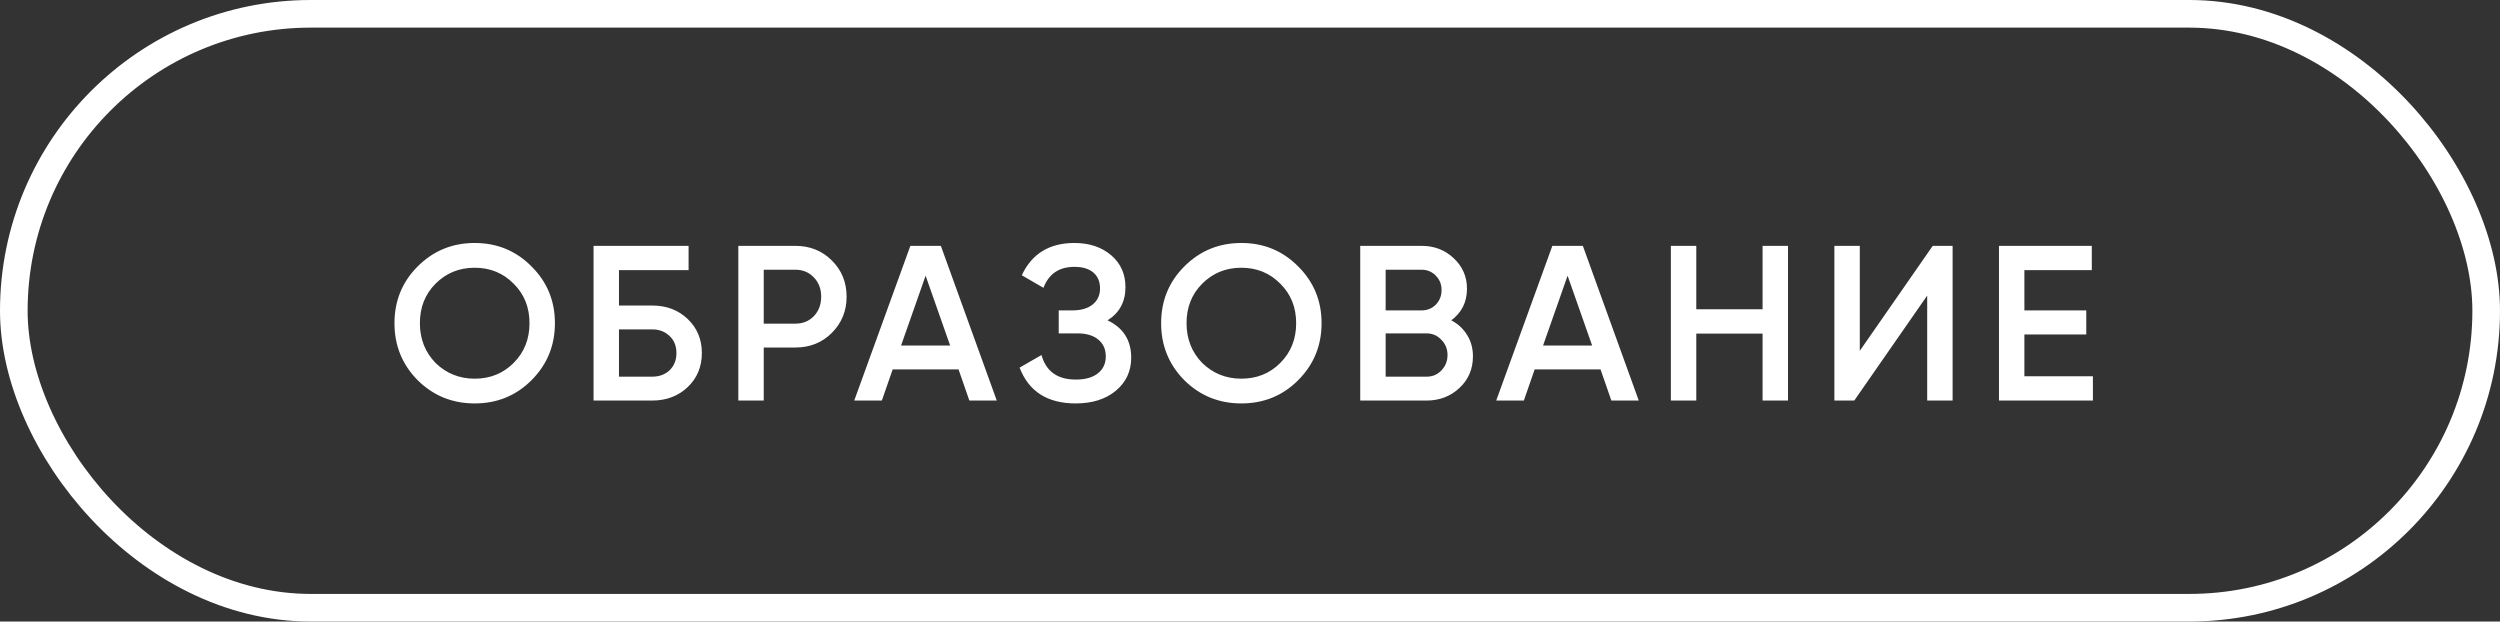 <?xml version="1.0" encoding="UTF-8"?> <svg xmlns="http://www.w3.org/2000/svg" width="181" height="45" viewBox="0 0 181 45" fill="none"><rect x="0" y="0" width="181" height="45" fill="#333333" stroke="none"/> <rect x="1" y="1" width="179" height="43" rx="21.5" stroke="white" stroke-width="2"></rect> <path d="M38.48 27.528C37.36 28.648 35.989 29.208 34.368 29.208C32.747 29.208 31.371 28.648 30.24 27.528C29.12 26.397 28.56 25.021 28.56 23.4C28.56 21.779 29.12 20.408 30.24 19.288C31.371 18.157 32.747 17.592 34.368 17.592C35.989 17.592 37.36 18.157 38.48 19.288C39.611 20.408 40.176 21.779 40.176 23.4C40.176 25.021 39.611 26.397 38.48 27.528ZM31.536 26.28C32.315 27.037 33.259 27.416 34.368 27.416C35.488 27.416 36.427 27.037 37.184 26.28C37.952 25.512 38.336 24.552 38.336 23.4C38.336 22.248 37.952 21.293 37.184 20.536C36.427 19.768 35.488 19.384 34.368 19.384C33.248 19.384 32.304 19.768 31.536 20.536C30.779 21.293 30.4 22.248 30.4 23.4C30.4 24.541 30.779 25.501 31.536 26.28ZM44.814 22.12H47.214C48.249 22.12 49.108 22.445 49.79 23.096C50.473 23.747 50.814 24.568 50.814 25.56C50.814 26.552 50.473 27.373 49.79 28.024C49.108 28.675 48.249 29 47.214 29H42.974V17.8H49.854V19.56H44.814V22.12ZM44.814 27.272H47.214C47.726 27.272 48.148 27.117 48.478 26.808C48.809 26.488 48.974 26.072 48.974 25.56C48.974 25.048 48.809 24.637 48.478 24.328C48.148 24.008 47.726 23.848 47.214 23.848H44.814V27.272ZM53.454 17.8H57.582C58.638 17.8 59.518 18.152 60.222 18.856C60.936 19.56 61.294 20.435 61.294 21.48C61.294 22.515 60.936 23.389 60.222 24.104C59.518 24.808 58.638 25.16 57.582 25.16H55.294V29H53.454V17.8ZM55.294 23.432H57.582C58.126 23.432 58.574 23.251 58.926 22.888C59.278 22.515 59.454 22.045 59.454 21.48C59.454 20.915 59.278 20.451 58.926 20.088C58.574 19.715 58.126 19.528 57.582 19.528H55.294V23.432ZM72.166 29H70.182L69.398 26.744H64.63L63.846 29H61.846L65.91 17.8H68.118L72.166 29ZM67.014 19.96L65.238 25.016H68.79L67.014 19.96ZM80.187 23.192C81.328 23.736 81.899 24.637 81.899 25.896C81.899 26.877 81.525 27.677 80.779 28.296C80.043 28.904 79.077 29.208 77.883 29.208C75.835 29.208 74.48 28.344 73.819 26.616L75.403 25.704C75.733 26.888 76.56 27.48 77.883 27.48C78.576 27.48 79.109 27.331 79.483 27.032C79.867 26.733 80.059 26.323 80.059 25.8C80.059 25.288 79.877 24.883 79.515 24.584C79.152 24.285 78.651 24.136 78.011 24.136H76.651V22.472H77.643C78.272 22.472 78.763 22.328 79.115 22.04C79.467 21.752 79.643 21.368 79.643 20.888C79.643 20.397 79.483 20.013 79.163 19.736C78.843 19.459 78.384 19.32 77.787 19.32C76.677 19.32 75.931 19.827 75.547 20.84L73.979 19.928C74.704 18.371 75.973 17.592 77.787 17.592C78.875 17.592 79.765 17.891 80.459 18.488C81.141 19.075 81.483 19.843 81.483 20.792C81.483 21.848 81.051 22.648 80.187 23.192ZM93.986 27.528C92.866 28.648 91.496 29.208 89.874 29.208C88.253 29.208 86.877 28.648 85.746 27.528C84.626 26.397 84.066 25.021 84.066 23.4C84.066 21.779 84.626 20.408 85.746 19.288C86.877 18.157 88.253 17.592 89.874 17.592C91.496 17.592 92.866 18.157 93.986 19.288C95.117 20.408 95.682 21.779 95.682 23.4C95.682 25.021 95.117 26.397 93.986 27.528ZM87.042 26.28C87.821 27.037 88.765 27.416 89.874 27.416C90.994 27.416 91.933 27.037 92.69 26.28C93.458 25.512 93.842 24.552 93.842 23.4C93.842 22.248 93.458 21.293 92.69 20.536C91.933 19.768 90.994 19.384 89.874 19.384C88.754 19.384 87.81 19.768 87.042 20.536C86.285 21.293 85.906 22.248 85.906 23.4C85.906 24.541 86.285 25.501 87.042 26.28ZM105.073 23.192C105.563 23.448 105.947 23.805 106.225 24.264C106.502 24.712 106.641 25.224 106.641 25.8C106.641 26.717 106.315 27.48 105.665 28.088C105.014 28.696 104.219 29 103.281 29H98.481V17.8H102.929C103.846 17.8 104.619 18.099 105.249 18.696C105.889 19.293 106.209 20.029 106.209 20.904C106.209 21.864 105.83 22.627 105.073 23.192ZM102.929 19.528H100.321V22.472H102.929C103.334 22.472 103.675 22.333 103.953 22.056C104.23 21.768 104.369 21.416 104.369 21C104.369 20.584 104.23 20.237 103.953 19.96C103.675 19.672 103.334 19.528 102.929 19.528ZM100.321 27.272H103.281C103.707 27.272 104.065 27.123 104.353 26.824C104.651 26.515 104.801 26.141 104.801 25.704C104.801 25.267 104.651 24.899 104.353 24.6C104.065 24.291 103.707 24.136 103.281 24.136H100.321V27.272ZM118.646 29H116.662L115.878 26.744H111.11L110.326 29H108.326L112.39 17.8H114.598L118.646 29ZM113.494 19.96L111.718 25.016H115.27L113.494 19.96ZM127.611 22.392V17.8H129.451V29H127.611V24.152H122.811V29H120.971V17.8H122.811V22.392H127.611ZM141.369 29H139.529V21.4L134.249 29H132.809V17.8H134.649V25.4L139.929 17.8H141.369V29ZM146.566 24.216V27.24H151.526V29H144.726V17.8H151.446V19.56H146.566V22.472H151.046V24.216H146.566Z" fill="white"></path> </svg> 